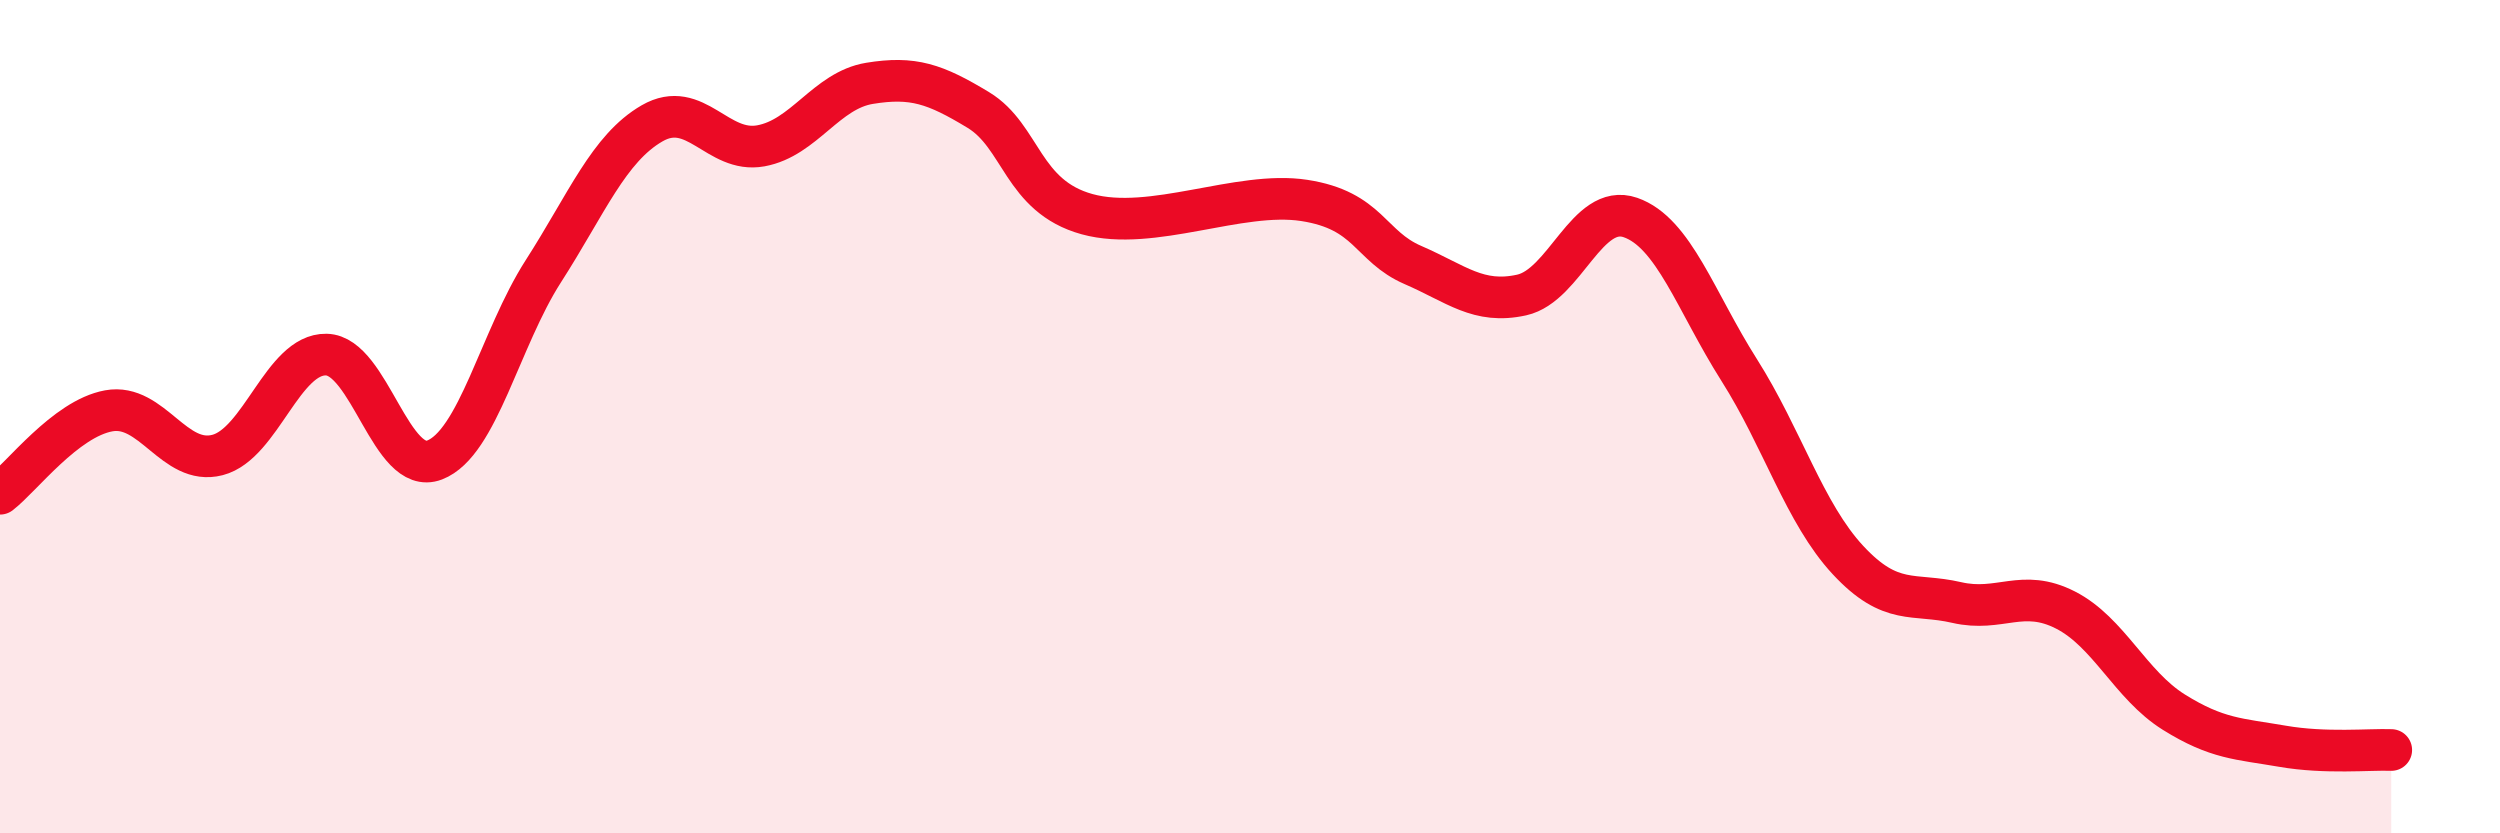 
    <svg width="60" height="20" viewBox="0 0 60 20" xmlns="http://www.w3.org/2000/svg">
      <path
        d="M 0,11.85 C 0.52,11.45 1.57,10.05 2.61,9.86 C 3.65,9.67 4.18,11.19 5.22,10.92 C 6.26,10.65 6.79,8.49 7.83,8.51 C 8.87,8.53 9.39,11.44 10.43,11.04 C 11.47,10.64 12,8.13 13.04,6.51 C 14.08,4.89 14.61,3.56 15.65,2.96 C 16.69,2.36 17.22,3.69 18.26,3.5 C 19.3,3.31 19.83,2.17 20.87,2 C 21.91,1.83 22.44,2.01 23.48,2.64 C 24.52,3.27 24.53,4.71 26.09,5.14 C 27.65,5.57 29.74,4.57 31.3,4.81 C 32.86,5.05 32.87,5.91 33.91,6.36 C 34.95,6.81 35.48,7.31 36.52,7.08 C 37.56,6.85 38.09,4.86 39.13,5.22 C 40.17,5.58 40.7,7.24 41.74,8.88 C 42.78,10.52 43.31,12.32 44.35,13.44 C 45.39,14.56 45.92,14.22 46.96,14.46 C 48,14.7 48.53,14.11 49.57,14.64 C 50.61,15.17 51.13,16.44 52.17,17.09 C 53.21,17.74 53.74,17.73 54.78,17.91 C 55.82,18.09 56.87,17.98 57.39,18L57.39 20L0 20Z"
        fill="#EB0A25"
        opacity="0.1"
        stroke-linecap="round"
        stroke-linejoin="round"
      />
      <path
        d="M 0,11.85 C 0.52,11.45 1.57,10.05 2.61,9.86 C 3.65,9.67 4.18,11.19 5.22,10.92 C 6.26,10.65 6.79,8.49 7.83,8.51 C 8.87,8.53 9.39,11.44 10.43,11.04 C 11.47,10.64 12,8.13 13.04,6.51 C 14.08,4.89 14.61,3.56 15.65,2.96 C 16.69,2.36 17.22,3.69 18.26,3.5 C 19.3,3.31 19.83,2.17 20.87,2 C 21.91,1.83 22.44,2.01 23.48,2.64 C 24.52,3.27 24.53,4.71 26.09,5.14 C 27.65,5.57 29.74,4.57 31.3,4.81 C 32.86,5.05 32.87,5.91 33.91,6.36 C 34.95,6.81 35.48,7.31 36.52,7.08 C 37.56,6.85 38.09,4.86 39.13,5.22 C 40.17,5.58 40.7,7.24 41.74,8.88 C 42.78,10.52 43.31,12.32 44.35,13.44 C 45.39,14.56 45.92,14.22 46.96,14.46 C 48,14.7 48.53,14.11 49.57,14.64 C 50.61,15.17 51.13,16.44 52.17,17.09 C 53.21,17.74 53.74,17.73 54.78,17.91 C 55.82,18.09 56.87,17.98 57.39,18"
        stroke="#EB0A25"
        stroke-width="1"
        fill="none"
        stroke-linecap="round"
        stroke-linejoin="round"
      />
    </svg>
  
